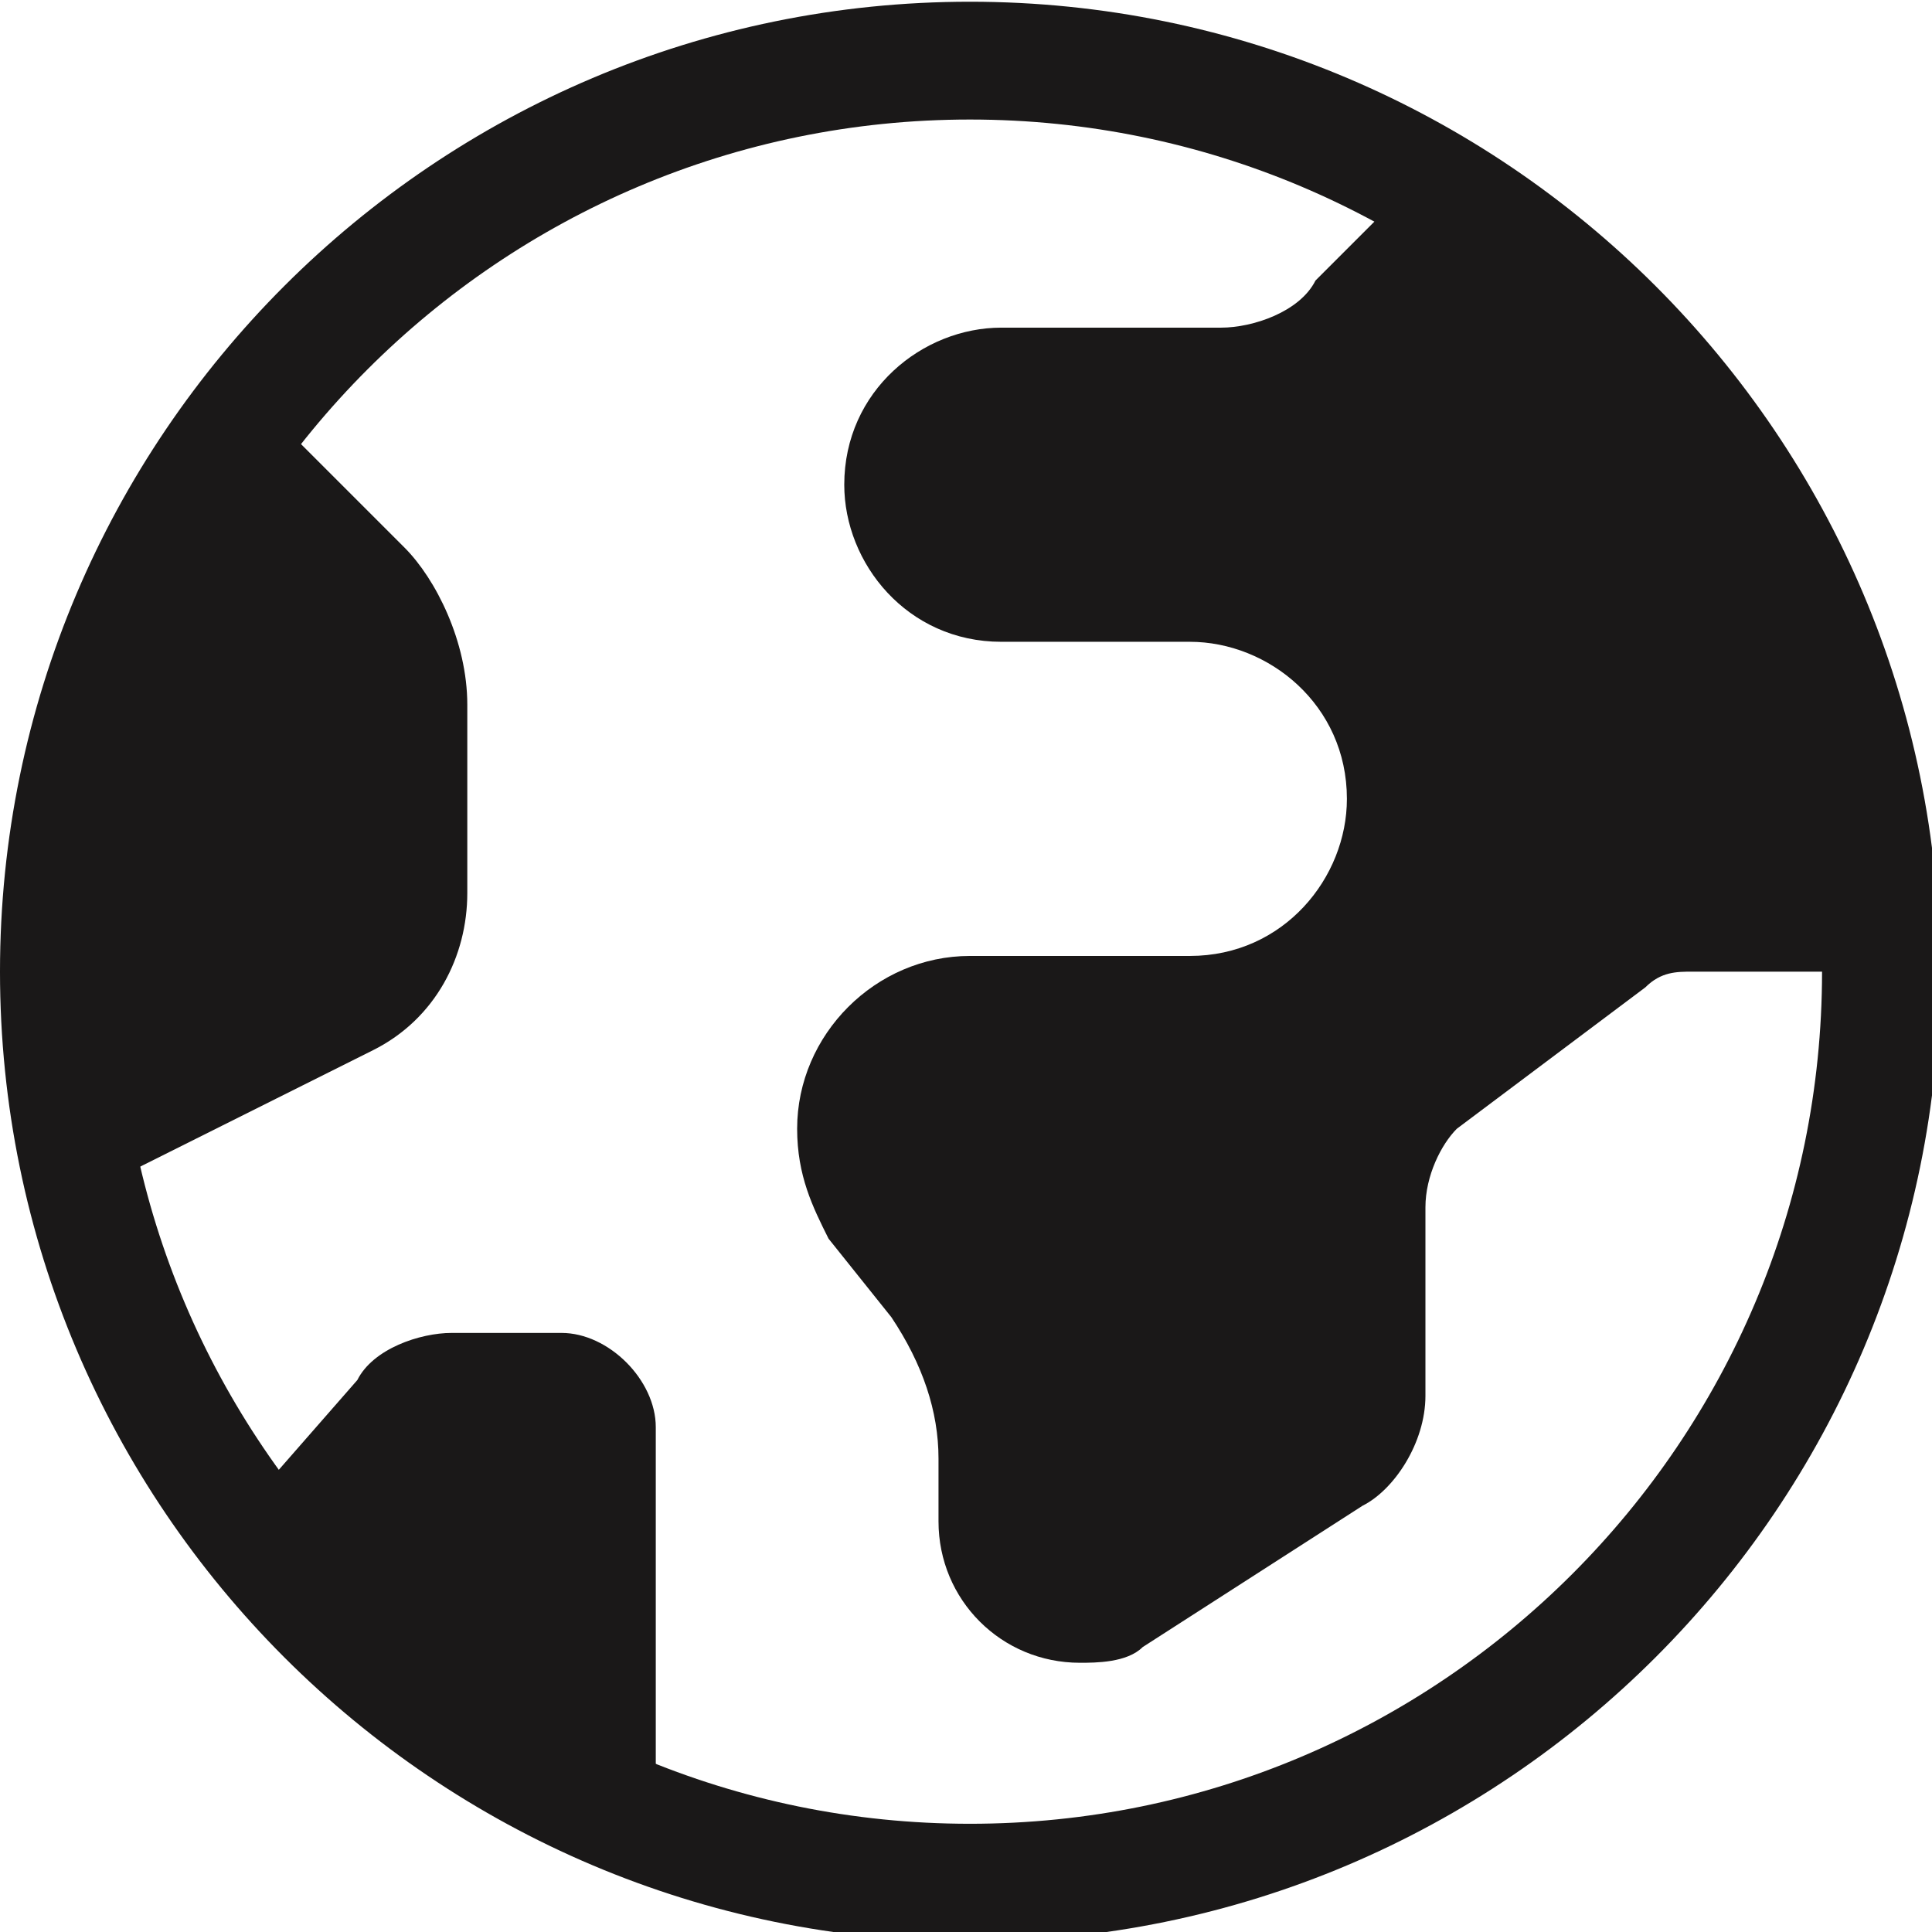 <?xml version="1.0" encoding="utf-8"?>
<!-- Generator: Adobe Illustrator 25.2.3, SVG Export Plug-In . SVG Version: 6.00 Build 0)  -->
<svg version="1.1" id="Layer_1" xmlns="http://www.w3.org/2000/svg" xmlns:xlink="http://www.w3.org/1999/xlink" x="0px" y="0px"
	 viewBox="0 0 12.3 12.3" style="enable-background:new 0 0 12.3 12.3;" xml:space="preserve">
<style type="text/css">
	.st0{fill:none;stroke:#1A1818;stroke-width:0.75;stroke-miterlimit:10;}
	.st1{fill:#1A1818;}
</style>
<g id="Group_2789" transform="translate(-108.625 -1652.914)">
	<path id="Path_1501" class="st0" d="M120.6,1659.1c0-3.2-2.6-5.8-5.8-5.8c-3.2,0-5.8,2.6-5.8,5.8c0,3.2,2.6,5.8,5.8,5.8
		c0,0,0,0,0,0C118,1664.9,120.6,1662.3,120.6,1659.1z"/>
	<path id="Path_1502" class="st1" d="M109.2,1660.5l1.8-0.9c0.4-0.2,0.6-0.6,0.6-1v-1.2c0-0.4-0.2-0.8-0.4-1l-0.9-0.9
		C109.2,1656.9,108.8,1658.7,109.2,1660.5"/>
	<path id="Path_1503" class="st1" d="M112.8,1664.5v-2.5c0-0.3-0.3-0.6-0.6-0.6c0,0,0,0,0,0h-0.7c-0.2,0-0.5,0.1-0.6,0.3l-0.7,0.8
		C110.8,1663,110.9,1663.7,112.8,1664.5z"/>
	<path id="Path_1504" class="st1" d="M120.6,1659.1h-1.2c-0.1,0-0.2,0-0.3,0.1l-1.2,0.9c-0.1,0.1-0.2,0.3-0.2,0.5v1.2
		c0,0.3-0.2,0.6-0.4,0.7l-1.4,0.9c-0.1,0.1-0.3,0.1-0.4,0.1c-0.5,0-0.9-0.4-0.9-0.9l0,0v-0.4c0-0.3-0.1-0.6-0.3-0.9l-0.4-0.5
		c-0.1-0.2-0.2-0.4-0.2-0.7l0,0c0-0.6,0.5-1.1,1.1-1.1h1.4c0.6,0,1-0.5,1-1l0,0c0-0.6-0.5-1-1-1h-1.2c-0.6,0-1-0.5-1-1
		c0-0.6,0.5-1,1-1h1.4c0.2,0,0.5-0.1,0.6-0.3l0.7-0.7C118.7,1654.8,119.9,1655.3,120.6,1659.1z"/>
</g>
</svg>
